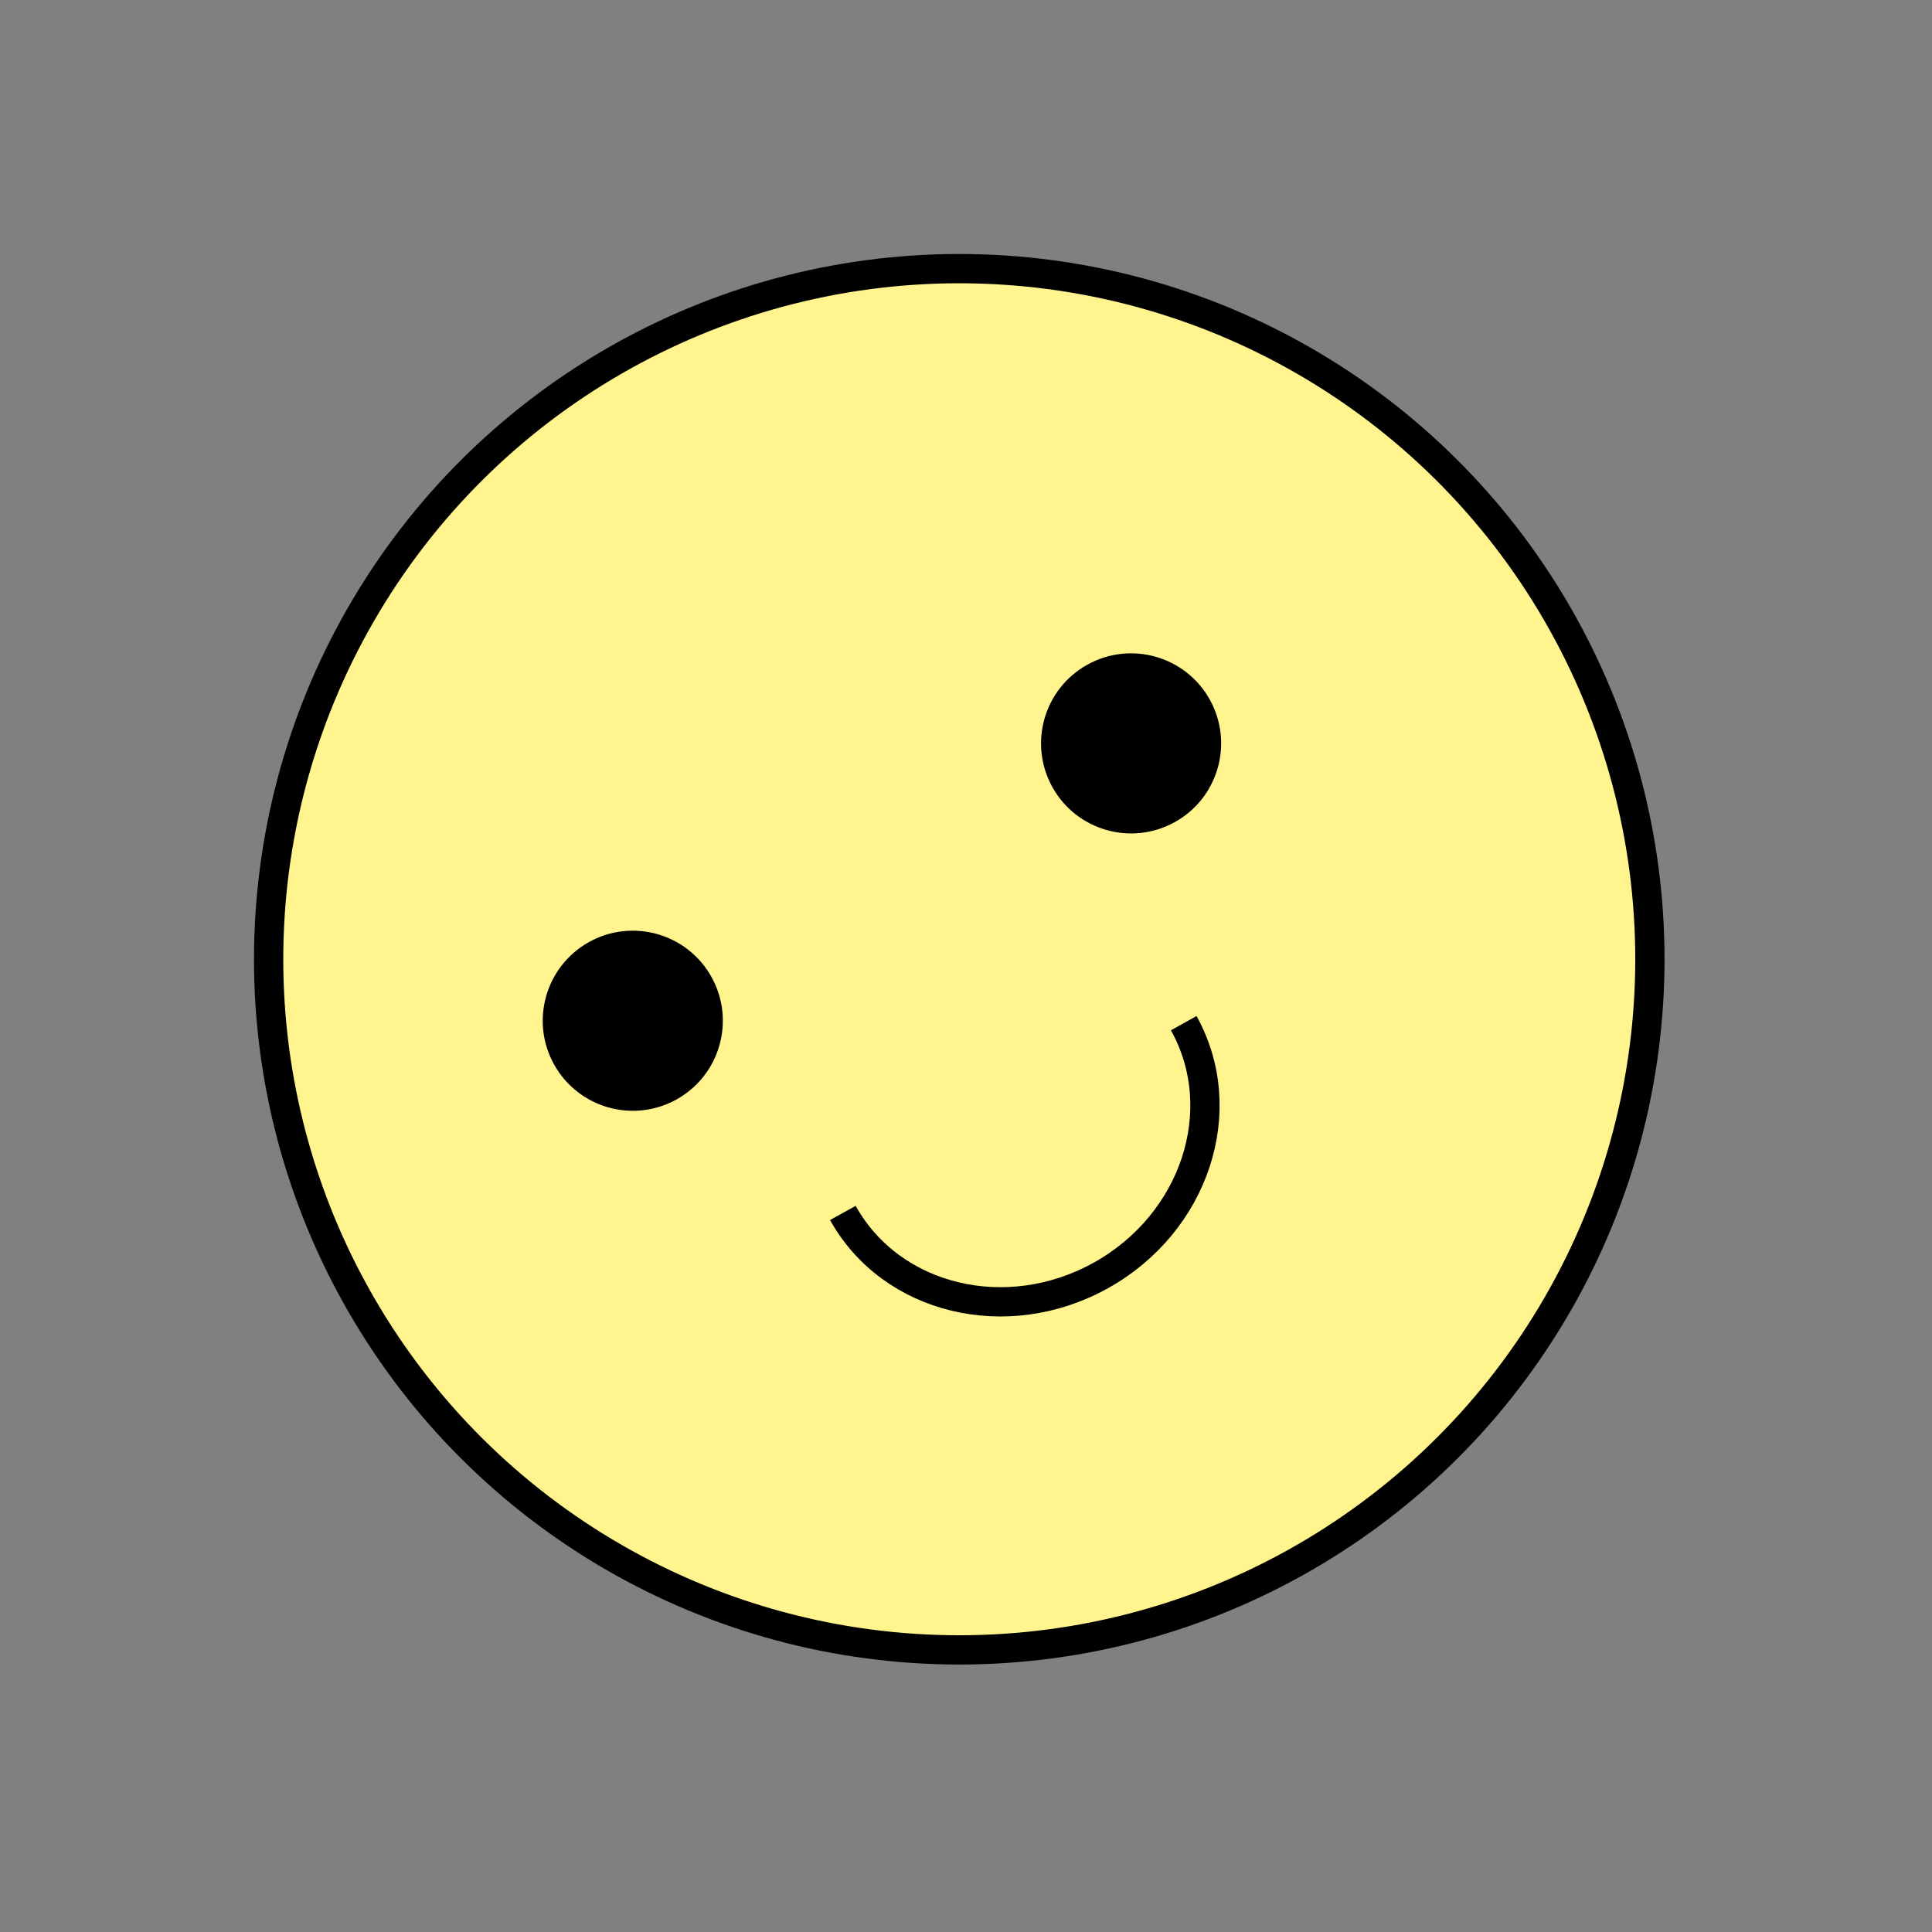 <?xml version="1.0" encoding="UTF-8"?> <svg xmlns="http://www.w3.org/2000/svg" width="66" height="66" viewBox="0 0 66 66" fill="none"><rect x="0" y="0" width="66" height="66" fill="#808080" stroke="none"/> <circle cx="32.77" cy="32.77" r="23.593" transform="rotate(-29.104 32.77 32.77)" fill="#FFF48E" stroke="black"></circle> <path d="M40.438 34.953C42.091 37.922 40.823 41.779 37.608 43.57C34.392 45.36 30.445 44.405 28.793 41.436" stroke="black"></path> <circle cx="21.617" cy="34.87" r="3.076" transform="rotate(-29.104 21.617 34.87)" fill="black"></circle> <circle cx="38.64" cy="25.395" r="3.076" transform="rotate(-29.104 38.64 25.395)" fill="black"></circle> </svg> 